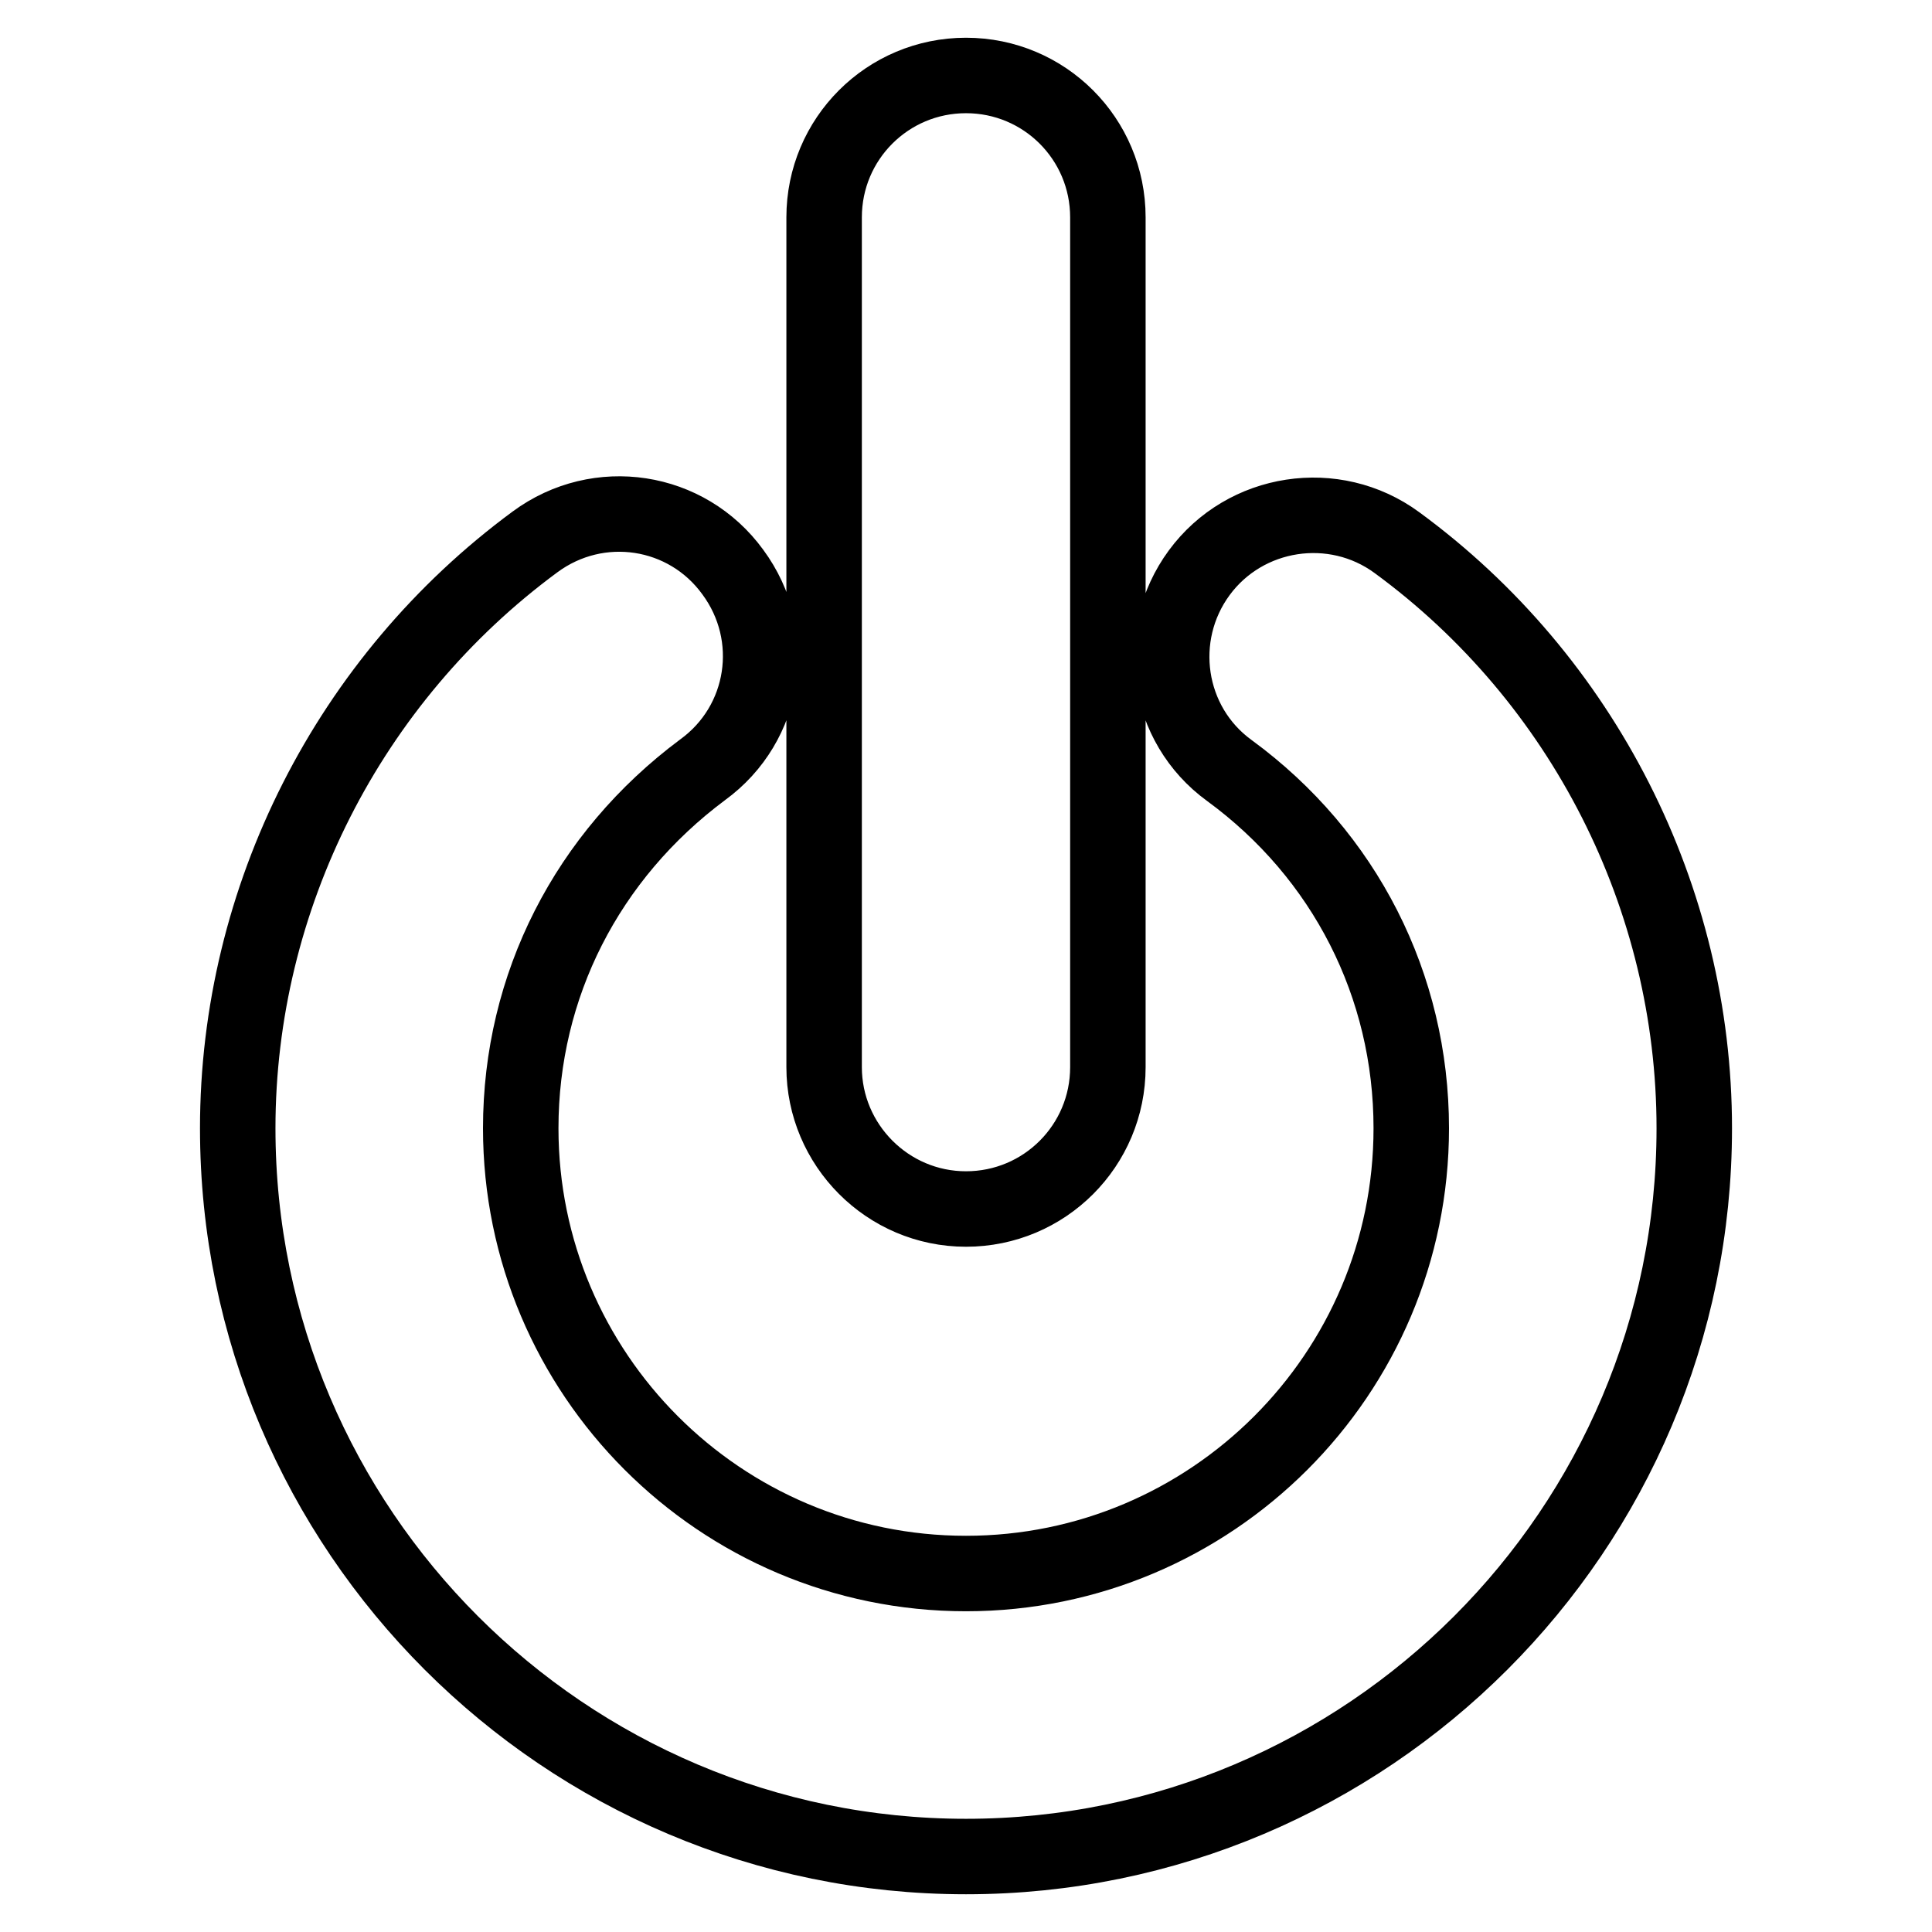 <?xml version="1.0" encoding="utf-8"?>
<!-- Svg Vector Icons : http://www.onlinewebfonts.com/icon -->
<!DOCTYPE svg PUBLIC "-//W3C//DTD SVG 1.1//EN" "http://www.w3.org/Graphics/SVG/1.1/DTD/svg11.dtd">
<svg version="1.1" xmlns="http://www.w3.org/2000/svg" xmlns:xlink="http://www.w3.org/1999/xlink" x="0px" y="0px" viewBox="0 0 256 256" enable-background="new 0 0 256 256" xml:space="preserve">
<g><g><g><path stroke-width="10" fill-opacity="0" stroke="#000000"  d="M224.5,149.5c0,53.2-43.3,96.5-96.5,96.5s-96.5-43.3-96.5-96.5c0-30.5,14.7-59.5,39.4-77.7c8.4-6.2,20.1-4.4,26.2,4c6.2,8.4,4.4,20.1-4,26.2C77.8,113.4,69,130.6,69,149.5c0,32.5,26.4,59,59,59c32.5,0,59-26.4,59-59c0-18.9-8.8-36.2-24.1-47.4c-8.4-6.1-10.1-17.9-4-26.2c6.1-8.3,17.9-10.1,26.2-4C209.8,90,224.5,119,224.5,149.5z M128,160.2c10.4,0,18.8-8.4,18.8-18.8V28.8c0-10.4-8.4-18.8-18.8-18.8c-10.4,0-18.8,8.4-18.8,18.8v112.6C109.2,151.7,117.6,160.2,128,160.2z"/></g><g></g><g></g><g></g><g></g><g></g><g></g><g></g><g></g><g></g><g></g><g></g><g></g><g></g><g></g><g></g></g></g>
</svg>